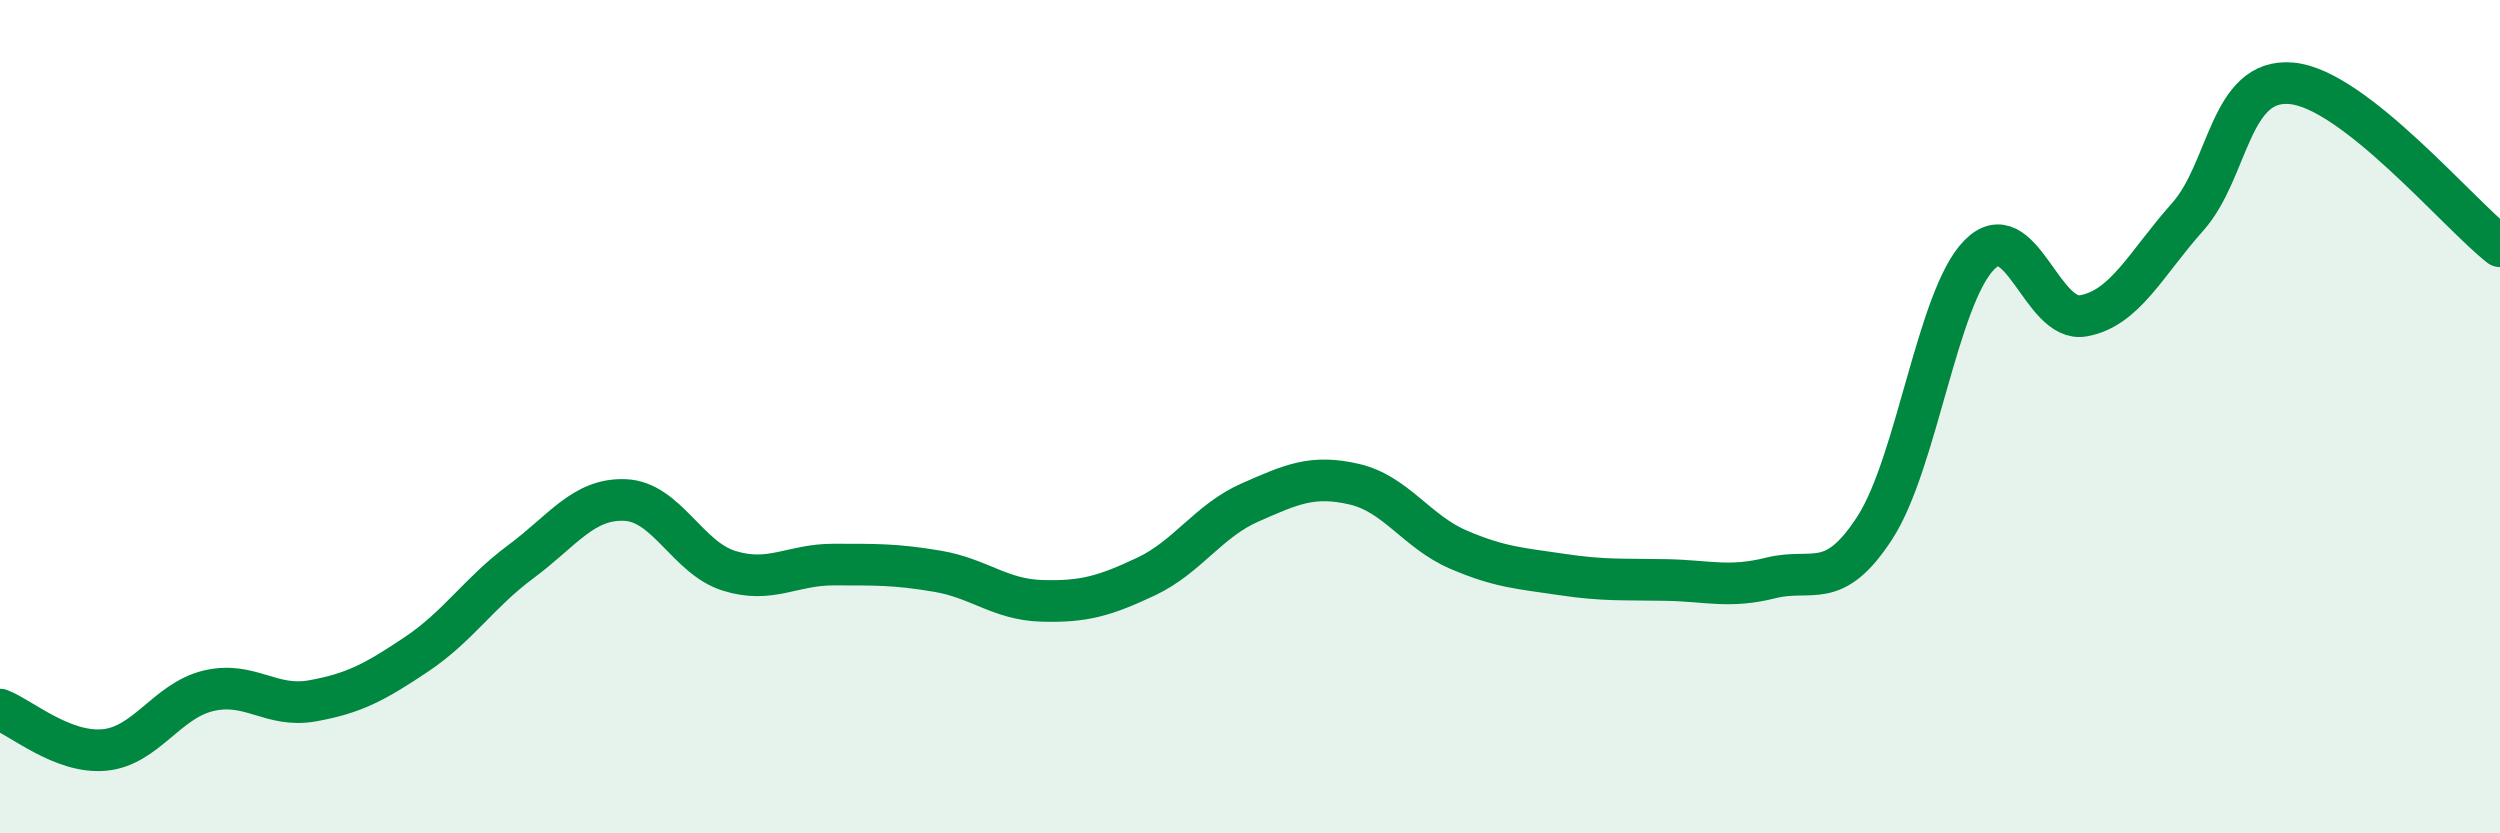 
    <svg width="60" height="20" viewBox="0 0 60 20" xmlns="http://www.w3.org/2000/svg">
      <path
        d="M 0,17.03 C 0.5,17.22 1.5,18.09 2.5,18 C 3.5,17.91 4,16.82 5,16.58 C 6,16.34 6.5,17 7.5,16.82 C 8.5,16.64 9,16.37 10,15.7 C 11,15.03 11.5,14.22 12.5,13.48 C 13.5,12.74 14,11.96 15,12 C 16,12.04 16.5,13.39 17.5,13.7 C 18.5,14.01 19,13.55 20,13.55 C 21,13.55 21.5,13.54 22.5,13.71 C 23.5,13.88 24,14.39 25,14.42 C 26,14.45 26.5,14.31 27.5,13.84 C 28.5,13.37 29,12.5 30,12.06 C 31,11.62 31.5,11.39 32.5,11.62 C 33.5,11.85 34,12.76 35,13.19 C 36,13.62 36.5,13.64 37.5,13.79 C 38.5,13.94 39,13.9 40,13.92 C 41,13.94 41.5,14.12 42.5,13.87 C 43.5,13.62 44,14.21 45,12.66 C 46,11.11 46.5,7.14 47.5,6.12 C 48.5,5.1 49,7.76 50,7.58 C 51,7.4 51.5,6.33 52.5,5.21 C 53.5,4.09 53.5,1.86 55,2 C 56.5,2.14 59,5.13 60,5.91L60 20L0 20Z"
        fill="#008740"
        opacity="0.1"
        stroke-linecap="round"
        stroke-linejoin="round"
      />
      <path
        d="M 0,17.03 C 0.5,17.22 1.5,18.09 2.5,18 C 3.5,17.91 4,16.82 5,16.58 C 6,16.34 6.5,17 7.5,16.82 C 8.5,16.64 9,16.37 10,15.7 C 11,15.03 11.5,14.22 12.5,13.48 C 13.5,12.74 14,11.96 15,12 C 16,12.04 16.5,13.39 17.5,13.7 C 18.5,14.01 19,13.55 20,13.55 C 21,13.55 21.5,13.54 22.5,13.71 C 23.5,13.88 24,14.39 25,14.42 C 26,14.45 26.5,14.31 27.5,13.84 C 28.5,13.37 29,12.5 30,12.06 C 31,11.62 31.5,11.39 32.5,11.62 C 33.5,11.85 34,12.76 35,13.19 C 36,13.62 36.5,13.64 37.5,13.79 C 38.5,13.94 39,13.9 40,13.92 C 41,13.94 41.5,14.12 42.5,13.87 C 43.5,13.62 44,14.21 45,12.66 C 46,11.11 46.5,7.14 47.5,6.12 C 48.5,5.1 49,7.76 50,7.58 C 51,7.4 51.5,6.33 52.5,5.21 C 53.5,4.09 53.5,1.86 55,2 C 56.5,2.14 59,5.13 60,5.91"
        stroke="#008740"
        stroke-width="1"
        fill="none"
        stroke-linecap="round"
        stroke-linejoin="round"
      />
    </svg>
  